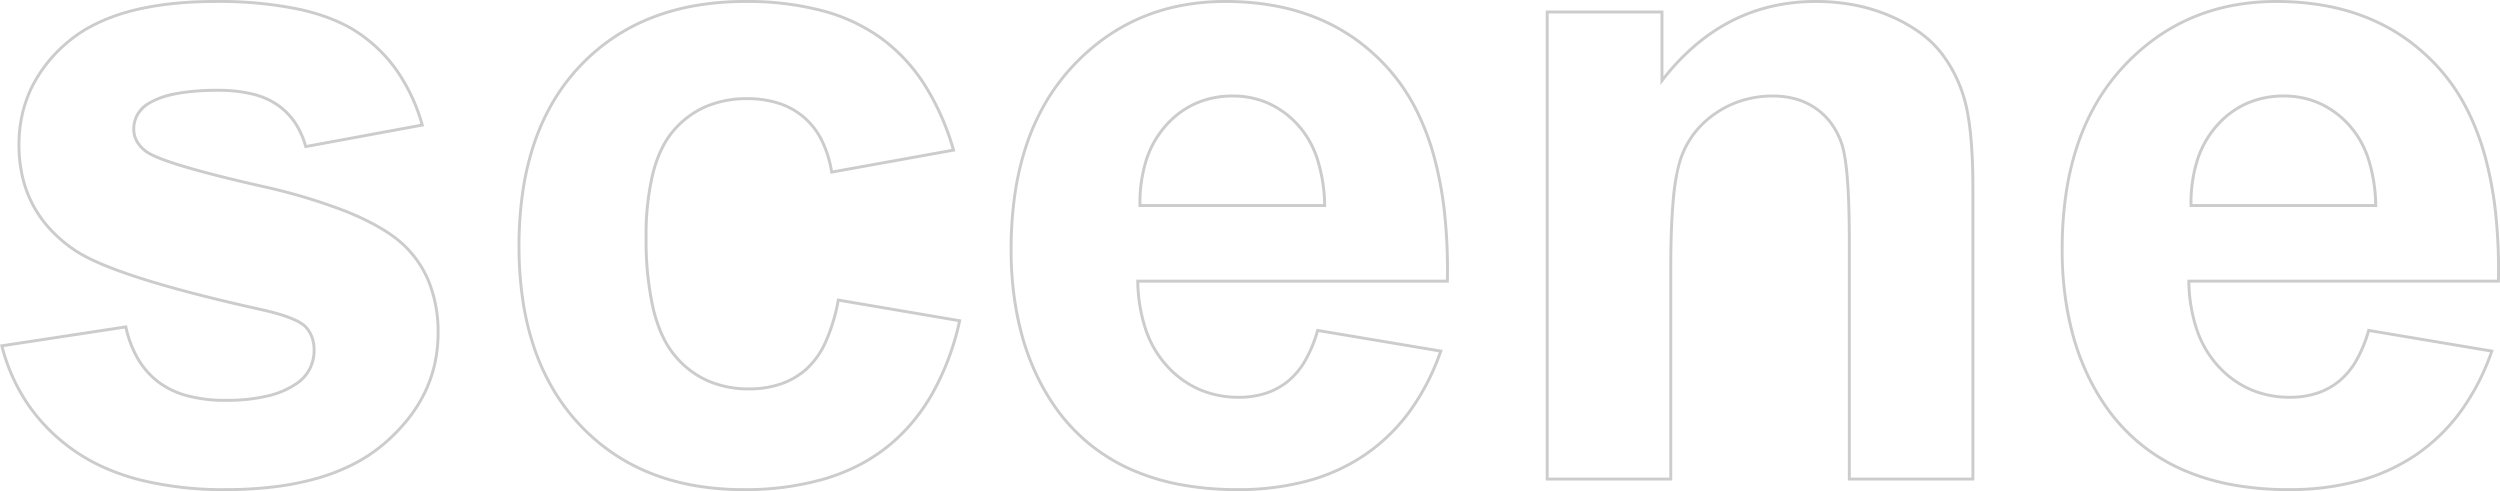 <svg xmlns="http://www.w3.org/2000/svg" width="852.155" height="167.392" viewBox="0 0 852.155 167.392"><path d="M786.688,4.1a106.205,106.205,0,0,1-19.5-1.7,76.81,76.81,0,0,1-16.824-5.121,63.478,63.478,0,0,1-14.127-8.546,63.712,63.712,0,0,1-11.407-11.964,76.055,76.055,0,0,1-6.934-11.66,83.477,83.477,0,0,1-4.949-13.083,99.075,99.075,0,0,1-2.966-14.5,124.082,124.082,0,0,1-.988-15.917,130.2,130.2,0,0,1,1.3-18.787,97.4,97.4,0,0,1,3.9-16.655,78.233,78.233,0,0,1,6.507-14.516,70.4,70.4,0,0,1,9.115-12.366,73.529,73.529,0,0,1,11.1-9.872,66.134,66.134,0,0,1,12.49-7.057,68.268,68.268,0,0,1,13.865-4.233,80.228,80.228,0,0,1,15.226-1.41,93.575,93.575,0,0,1,16.917,1.475,73.718,73.718,0,0,1,15.055,4.429A65.721,65.721,0,0,1,827.642-150a68.376,68.376,0,0,1,11.288,10.339,65.694,65.694,0,0,1,9,13.392,86.362,86.362,0,0,1,6.286,16.505A124.44,124.44,0,0,1,857.8-90.158a184.834,184.834,0,0,1,.893,22.711l-.009.491H753.174A53.663,53.663,0,0,0,755.9-50.963a34.554,34.554,0,0,0,7.313,12.322,32.087,32.087,0,0,0,10.775,7.7,33.146,33.146,0,0,0,13.144,2.564,29.015,29.015,0,0,0,8.952-1.325,23.23,23.23,0,0,0,7.374-3.962,24.819,24.819,0,0,0,5.8-6.908,44.753,44.753,0,0,0,4.223-10.229l.123-.429.44.074,42.558,7.144-.2.56A79.354,79.354,0,0,1,845.91-23,63.39,63.39,0,0,1,830.668-8.058a65.256,65.256,0,0,1-19.807,9.121A91.07,91.07,0,0,1,786.688,4.1Zm-4.2-166.392a79.227,79.227,0,0,0-15.036,1.392,67.257,67.257,0,0,0-13.661,4.171,65.131,65.131,0,0,0-12.3,6.95,72.531,72.531,0,0,0-10.951,9.737,69.394,69.394,0,0,0-8.985,12.19,77.223,77.223,0,0,0-6.423,14.33,96.409,96.409,0,0,0-3.858,16.483A129.2,129.2,0,0,0,709.988-78.4,109.586,109.586,0,0,0,713.9-48.257a82.485,82.485,0,0,0,4.889,12.925,75.048,75.048,0,0,0,6.84,11.5,62.706,62.706,0,0,0,11.226,11.774,62.481,62.481,0,0,0,13.9,8.411,75.806,75.806,0,0,0,16.6,5.053A105.2,105.2,0,0,0,786.688,3.1,90.071,90.071,0,0,0,810.6.1a64.256,64.256,0,0,0,19.5-8.98,62.391,62.391,0,0,0,15-14.7,78.008,78.008,0,0,0,10.171-19.642L814.325-50.1a45.245,45.245,0,0,1-4.2,10.03,25.812,25.812,0,0,1-6.04,7.183,24.223,24.223,0,0,1-7.691,4.133,30.011,30.011,0,0,1-9.261,1.374A34.138,34.138,0,0,1,773.6-30.027a33.081,33.081,0,0,1-11.111-7.932,35.547,35.547,0,0,1-7.527-12.675,55.089,55.089,0,0,1-2.8-16.811l-.012-.512H857.7a183.149,183.149,0,0,0-.9-22.1,123.447,123.447,0,0,0-3.555-19.45,85.367,85.367,0,0,0-6.212-16.314A64.706,64.706,0,0,0,838.177-139a67.374,67.374,0,0,0-11.122-10.188,64.724,64.724,0,0,0-12.979-7.275,72.724,72.724,0,0,0-14.85-4.368A92.582,92.582,0,0,0,782.49-162.294ZM428.421,4.1a106.207,106.207,0,0,1-19.5-1.7,76.811,76.811,0,0,1-16.824-5.121,63.478,63.478,0,0,1-14.127-8.546,63.709,63.709,0,0,1-11.407-11.964,76.053,76.053,0,0,1-6.934-11.66,83.489,83.489,0,0,1-4.949-13.083,99.083,99.083,0,0,1-2.966-14.5,124.085,124.085,0,0,1-.988-15.917,130.2,130.2,0,0,1,1.3-18.787,97.392,97.392,0,0,1,3.9-16.655,78.235,78.235,0,0,1,6.507-14.516,70.4,70.4,0,0,1,9.115-12.366,73.531,73.531,0,0,1,11.1-9.872,66.135,66.135,0,0,1,12.49-7.057A68.269,68.269,0,0,1,409-161.884a80.227,80.227,0,0,1,15.226-1.41,93.576,93.576,0,0,1,16.917,1.475A73.721,73.721,0,0,1,456.2-157.39,65.722,65.722,0,0,1,469.375-150a68.374,68.374,0,0,1,11.288,10.339,65.7,65.7,0,0,1,9,13.392,86.362,86.362,0,0,1,6.286,16.505,124.43,124.43,0,0,1,3.584,19.609,184.827,184.827,0,0,1,.893,22.711l-.009.491H394.907a53.665,53.665,0,0,0,2.731,15.993,34.554,34.554,0,0,0,7.313,12.322,32.087,32.087,0,0,0,10.775,7.7,33.146,33.146,0,0,0,13.144,2.564,29.015,29.015,0,0,0,8.952-1.325,23.23,23.23,0,0,0,7.375-3.962,24.822,24.822,0,0,0,5.8-6.908,44.759,44.759,0,0,0,4.223-10.229l.123-.429.44.074,42.558,7.144-.2.56A79.351,79.351,0,0,1,487.643-23,63.392,63.392,0,0,1,472.4-8.058a65.256,65.256,0,0,1-19.807,9.121A91.068,91.068,0,0,1,428.421,4.1Zm-4.2-166.392a79.227,79.227,0,0,0-15.036,1.392,67.256,67.256,0,0,0-13.661,4.171,65.129,65.129,0,0,0-12.3,6.95,72.531,72.531,0,0,0-10.951,9.737,69.391,69.391,0,0,0-8.985,12.19,77.223,77.223,0,0,0-6.423,14.33,96.409,96.409,0,0,0-3.858,16.483A129.2,129.2,0,0,0,351.721-78.4a109.593,109.593,0,0,0,3.916,30.142,82.5,82.5,0,0,0,4.889,12.925,75.051,75.051,0,0,0,6.84,11.5,62.7,62.7,0,0,0,11.226,11.774,62.481,62.481,0,0,0,13.9,8.411A75.808,75.808,0,0,0,409.1,1.41,105.2,105.2,0,0,0,428.421,3.1a90.07,90.07,0,0,0,23.907-3,64.258,64.258,0,0,0,19.5-8.98,62.393,62.393,0,0,0,15-14.7,78.013,78.013,0,0,0,10.171-19.642L456.059-50.1a45.248,45.248,0,0,1-4.2,10.03,25.813,25.813,0,0,1-6.04,7.183,24.225,24.225,0,0,1-7.691,4.133,30.011,30.011,0,0,1-9.261,1.374,34.137,34.137,0,0,1-13.538-2.645,33.08,33.08,0,0,1-11.111-7.932,35.547,35.547,0,0,1-7.527-12.675,55.093,55.093,0,0,1-2.8-16.811l-.012-.512H499.433a183.123,183.123,0,0,0-.9-22.1,123.436,123.436,0,0,0-3.555-19.45,85.375,85.375,0,0,0-6.212-16.314A64.7,64.7,0,0,0,479.911-139a67.374,67.374,0,0,0-11.122-10.188,64.724,64.724,0,0,0-12.979-7.275,72.724,72.724,0,0,0-14.85-4.368A92.585,92.585,0,0,0,424.224-162.294ZM259.931,4.1a96.78,96.78,0,0,1-16.665-1.385,76.554,76.554,0,0,1-14.9-4.159,67.644,67.644,0,0,1-13.134-6.938A68.792,68.792,0,0,1,203.878-18.1a69.255,69.255,0,0,1-9.149-12.164A76.2,76.2,0,0,1,188.2-44.547a94.33,94.33,0,0,1-3.914-16.4,125.846,125.846,0,0,1-1.3-18.5,127.863,127.863,0,0,1,1.308-18.694,95.023,95.023,0,0,1,3.928-16.525,76,76,0,0,1,6.555-14.349,68.444,68.444,0,0,1,9.183-12.161,68.308,68.308,0,0,1,11.42-9.679,68.221,68.221,0,0,1,13.27-6.914,78.349,78.349,0,0,1,15.106-4.145,100.1,100.1,0,0,1,16.93-1.38,100.982,100.982,0,0,1,26.232,3.147,61.538,61.538,0,0,1,20.307,9.466,59.557,59.557,0,0,1,14.872,15.929,85.676,85.676,0,0,1,9.972,22.485l.156.534-.547.1-42.021,7.585-.084-.5a37.587,37.587,0,0,0-3.382-10.762,24.548,24.548,0,0,0-5.967-7.678,24.687,24.687,0,0,0-8.358-4.628,34.1,34.1,0,0,0-10.581-1.549,34.945,34.945,0,0,0-13.948,2.676,29.83,29.83,0,0,0-10.782,8.019c-3.058,3.547-5.386,8.365-6.921,14.32a88.389,88.389,0,0,0-2.326,21.7,105.94,105.94,0,0,0,2.366,24.056c1.561,6.566,3.93,11.832,7.04,15.652a30.484,30.484,0,0,0,10.969,8.63,33.917,33.917,0,0,0,14.2,2.878,32.726,32.726,0,0,0,10.741-1.677,25.214,25.214,0,0,0,8.563-5.016,27.4,27.4,0,0,0,6.4-9.111A61.225,61.225,0,0,0,291.818-61.1l.091-.482.484.082,41.893,7.134-.116.515a90.459,90.459,0,0,1-9.461,25.135,66.763,66.763,0,0,1-6.976,9.959,60.934,60.934,0,0,1-8.474,8.209,59.544,59.544,0,0,1-10.006,6.416A68.283,68.283,0,0,1,287.692.442,98.007,98.007,0,0,1,259.931,4.1Zm.749-166.392a99.1,99.1,0,0,0-16.76,1.365,77.349,77.349,0,0,0-14.912,4.091,67.22,67.22,0,0,0-13.075,6.812,67.311,67.311,0,0,0-11.253,9.537,67.448,67.448,0,0,0-9.049,11.983,75.009,75.009,0,0,0-6.468,14.16A94.013,94.013,0,0,0,185.277-98a126.849,126.849,0,0,0-1.3,18.547,124.853,124.853,0,0,0,1.292,18.355,93.329,93.329,0,0,0,3.872,16.224,75.2,75.2,0,0,0,6.445,14.1,68.255,68.255,0,0,0,9.017,11.989,67.794,67.794,0,0,0,11.183,9.57,66.639,66.639,0,0,0,12.94,6.835,75.557,75.557,0,0,0,14.71,4.1A95.791,95.791,0,0,0,259.931,3.1,97.016,97.016,0,0,0,287.408-.517,67.283,67.283,0,0,0,298.8-5.027a58.536,58.536,0,0,0,9.837-6.307,59.928,59.928,0,0,0,8.334-8.074,65.781,65.781,0,0,0,6.871-9.809,89.064,89.064,0,0,0,9.234-24.343l-40.369-6.874a61.5,61.5,0,0,1-4.217,13.818,28.383,28.383,0,0,1-6.642,9.439,26.21,26.21,0,0,1-8.9,5.215,33.722,33.722,0,0,1-11.069,1.733A34.906,34.906,0,0,1,247.262-33.2a31.475,31.475,0,0,1-11.329-8.908c-3.206-3.938-5.641-9.339-7.238-16.052A106.922,106.922,0,0,1,226.3-82.446,89.369,89.369,0,0,1,228.66-104.4c1.573-6.105,3.973-11.059,7.132-14.723a30.82,30.82,0,0,1,11.142-8.283,35.936,35.936,0,0,1,14.346-2.758,35.1,35.1,0,0,1,10.892,1.6,25.68,25.68,0,0,1,8.694,4.816,25.54,25.54,0,0,1,6.212,7.987,38.16,38.16,0,0,1,3.39,10.551l40.479-7.307a84.25,84.25,0,0,0-9.695-21.69,58.562,58.562,0,0,0-14.621-15.663,60.543,60.543,0,0,0-19.979-9.309A99.991,99.991,0,0,0,260.68-162.294ZM83.5,4.1A118.719,118.719,0,0,1,54.234.784a77.554,77.554,0,0,1-12.1-4.149A62.685,62.685,0,0,1,31.719-9.183,62.471,62.471,0,0,1,15.91-24.861,63.691,63.691,0,0,1,6.711-45.3l-.138-.536,43.283-6.6.1.458a36.541,36.541,0,0,0,4.028,10.666A26.8,26.8,0,0,0,60.716-33.6a27.925,27.925,0,0,0,9.721,4.692A49.438,49.438,0,0,0,83.5-27.332a60.633,60.633,0,0,0,14.2-1.485,28.59,28.59,0,0,0,10.088-4.412,13.385,13.385,0,0,0,4.01-4.729,13.7,13.7,0,0,0,1.335-6.112,11.889,11.889,0,0,0-.717-4.208,10.042,10.042,0,0,0-2.134-3.383c-2.028-1.924-6.688-3.745-13.851-5.413h0C79.5-60.808,65.481-64.431,54.75-67.841c-10.764-3.421-18.537-6.734-23.1-9.844a48.388,48.388,0,0,1-8.35-7.148,40.135,40.135,0,0,1-5.977-8.434,40.244,40.244,0,0,1-3.586-9.705,48.735,48.735,0,0,1-1.193-10.952,44.9,44.9,0,0,1,4.132-19.25,48.168,48.168,0,0,1,12.381-15.906,46.753,46.753,0,0,1,9.394-6.232,63.255,63.255,0,0,1,11.635-4.439c8.449-2.35,18.53-3.541,29.965-3.541a135.476,135.476,0,0,1,28.588,2.672c8.118,1.779,14.934,4.489,20.258,8.055a51.017,51.017,0,0,1,13.549,13.321,62.4,62.4,0,0,1,8.539,18.435l.152.53-40.718,7.529-.121-.443a27,27,0,0,0-3.623-8.059,22.679,22.679,0,0,0-5.849-5.9,25.248,25.248,0,0,0-8.471-3.635A49.319,49.319,0,0,0,80.8-132.014c-10.938,0-18.864,1.535-23.557,4.563a11,11,0,0,0-3.439,3.614,9.1,9.1,0,0,0-1.135,4.515,8.049,8.049,0,0,0,.988,3.919,10.636,10.636,0,0,0,3.01,3.326c3.721,2.742,16.9,6.7,39.16,11.755a195.891,195.891,0,0,1,28.649,8.53c7.845,3.128,14.087,6.6,18.554,10.311l0,0a36.307,36.307,0,0,1,10.03,13.64,46.412,46.412,0,0,1,3.337,18.07A48.755,48.755,0,0,1,155.243-39.1a45.491,45.491,0,0,1-3.467,9.9A49.561,49.561,0,0,1,146-20.085a61.614,61.614,0,0,1-8.067,8.322A54.234,54.234,0,0,1,127.6-4.812,68.754,68.754,0,0,1,115.077.143a95.247,95.247,0,0,1-14.7,2.967A136.781,136.781,0,0,1,83.5,4.1ZM7.82-45.01a62.521,62.521,0,0,0,8.912,19.579A61.476,61.476,0,0,0,32.29-10,61.683,61.683,0,0,0,42.536-4.28a76.552,76.552,0,0,0,11.947,4.1A117.728,117.728,0,0,0,83.5,3.1a135.776,135.776,0,0,0,16.755-.98A94.237,94.237,0,0,0,114.8-.817,67.759,67.759,0,0,0,127.139-5.7a53.238,53.238,0,0,0,10.145-6.822,60.615,60.615,0,0,0,7.936-8.186,48.56,48.56,0,0,0,5.657-8.93,44.481,44.481,0,0,0,3.391-9.681A47.747,47.747,0,0,0,155.4-49.768a45.422,45.422,0,0,0-3.259-17.682,35.318,35.318,0,0,0-9.757-13.267C138-84.362,131.847-87.776,124.1-90.864a194.915,194.915,0,0,0-28.5-8.484c-11.176-2.539-20.159-4.824-26.7-6.792-6.675-2.009-10.875-3.689-12.838-5.135-2.921-2.191-4.4-4.9-4.4-8.048a10.494,10.494,0,0,1,5.014-8.956l.012-.008a27.86,27.86,0,0,1,9.732-3.556A76.588,76.588,0,0,1,80.8-133.014a50.315,50.315,0,0,1,11.792,1.251,26.239,26.239,0,0,1,8.805,3.785,23.675,23.675,0,0,1,6.106,6.163,27.77,27.77,0,0,1,3.635,7.913l38.731-7.162a61.1,61.1,0,0,0-8.245-17.612,50.02,50.02,0,0,0-13.284-13.061c-5.22-3.5-11.92-6.157-19.916-7.909a134.494,134.494,0,0,0-28.374-2.649c-11.344,0-21.335,1.179-29.7,3.5a62.255,62.255,0,0,0-11.45,4.368,45.748,45.748,0,0,0-9.194,6.1,47.177,47.177,0,0,0-12.129,15.574,41.825,41.825,0,0,0-3.027,9,46.943,46.943,0,0,0-1.01,9.826A47.739,47.739,0,0,0,14.709-103.2a39.245,39.245,0,0,0,3.5,9.464,39.142,39.142,0,0,0,5.828,8.224,47.388,47.388,0,0,0,8.177,7c4.485,3.056,12.171,6.326,22.842,9.718,10.7,3.4,24.7,7.017,41.592,10.744h.006c7.453,1.736,12.138,3.591,14.322,5.671l.017.017a11.592,11.592,0,0,1,3.136,8.29,13.917,13.917,0,0,1-5.745,11.641l-.008.006A29.567,29.567,0,0,1,97.93-27.846,61.615,61.615,0,0,1,83.5-26.332a50.424,50.424,0,0,1-13.324-1.611A28.917,28.917,0,0,1,60.1-32.808,27.8,27.8,0,0,1,53.121-40.8a37.218,37.218,0,0,1-4.039-10.5ZM679.558.5H636.435V-81.247c0-17.051-.9-28.217-2.669-33.185a25.119,25.119,0,0,0-3.471-6.6,21.87,21.87,0,0,0-5.111-4.928,22.292,22.292,0,0,0-6.543-3.079,28.254,28.254,0,0,0-7.788-1.03,35.019,35.019,0,0,0-10.235,1.477,33.076,33.076,0,0,0-9.119,4.43,30.857,30.857,0,0,0-7.21,6.859,30.116,30.116,0,0,0-4.515,8.774c-2.122,6.515-3.2,18.769-3.2,36.421V.5H533.452V-159.7h40.125v22.438A79.783,79.783,0,0,1,583.844-148a64.657,64.657,0,0,1,12.539-8.5,60.433,60.433,0,0,1,13.906-5.1,67.293,67.293,0,0,1,15.254-1.7,69.7,69.7,0,0,1,13.438,1.265,59.63,59.63,0,0,1,12.245,3.8,53.154,53.154,0,0,1,10.234,5.77,36.094,36.094,0,0,1,7.429,7.2,47.138,47.138,0,0,1,8.333,17.877c1.55,6.6,2.337,16.173,2.337,28.446Zm-42.122-1h41.122V-98.936c0-12.2-.777-21.69-2.31-28.217a46.144,46.144,0,0,0-8.156-17.5,35.094,35.094,0,0,0-7.224-7,52.154,52.154,0,0,0-10.041-5.66,58.645,58.645,0,0,0-12.039-3.734,68.706,68.706,0,0,0-13.245-1.246,66.29,66.29,0,0,0-15.027,1.673A59.431,59.431,0,0,0,596.84-155.6a63.657,63.657,0,0,0-12.345,8.367,79.722,79.722,0,0,0-11.023,11.731l-.9,1.16V-158.7H534.452V-.5h41.123V-72.1c0-8.867.272-16.447.808-22.529a67.615,67.615,0,0,1,2.44-14.2,31.114,31.114,0,0,1,4.666-9.064,31.854,31.854,0,0,1,7.443-7.082,34.075,34.075,0,0,1,9.394-4.564,36.02,36.02,0,0,1,10.527-1.521A29.247,29.247,0,0,1,618.916-130a23.289,23.289,0,0,1,6.836,3.217,22.872,22.872,0,0,1,5.344,5.153,26.119,26.119,0,0,1,3.611,6.858c.91,2.553,1.6,6.675,2.051,12.251.449,5.546.676,12.7.676,21.27ZM816.881-92.739H752.913l0-.5a49.311,49.311,0,0,1,2.161-15.6,33.2,33.2,0,0,1,6.811-12.022,30.361,30.361,0,0,1,10.364-7.657,31.519,31.519,0,0,1,12.793-2.553,30.186,30.186,0,0,1,12.117,2.421,30.976,30.976,0,0,1,10.133,7.254,32.187,32.187,0,0,1,6.968,11.894,54.974,54.974,0,0,1,2.612,16.244Zm-62.974-1h61.947a53.472,53.472,0,0,0-2.545-15.435,31.2,31.2,0,0,0-6.748-11.528,29.98,29.98,0,0,0-9.8-7.024,29.194,29.194,0,0,0-11.718-2.338,30.526,30.526,0,0,0-12.39,2.468,29.37,29.37,0,0,0-10.023,7.409,32.214,32.214,0,0,0-6.6,11.663A47.921,47.921,0,0,0,753.907-93.739Zm-295.293,1H394.647l0-.5a49.308,49.308,0,0,1,2.16-15.6,33.2,33.2,0,0,1,6.811-12.022,30.361,30.361,0,0,1,10.364-7.657,31.518,31.518,0,0,1,12.793-2.553,30.186,30.186,0,0,1,12.117,2.421,30.976,30.976,0,0,1,10.133,7.254,32.189,32.189,0,0,1,6.968,11.894A54.975,54.975,0,0,1,458.6-93.252Zm-62.974-1h61.947a53.472,53.472,0,0,0-2.545-15.435,31.2,31.2,0,0,0-6.748-11.528,29.981,29.981,0,0,0-9.8-7.024,29.194,29.194,0,0,0-11.718-2.338,30.526,30.526,0,0,0-12.39,2.468,29.371,29.371,0,0,0-10.023,7.409,32.213,32.213,0,0,0-6.605,11.663A47.922,47.922,0,0,0,395.64-93.739Z" transform="translate(-6.573 163.294)" opacity="0.2"/></svg>